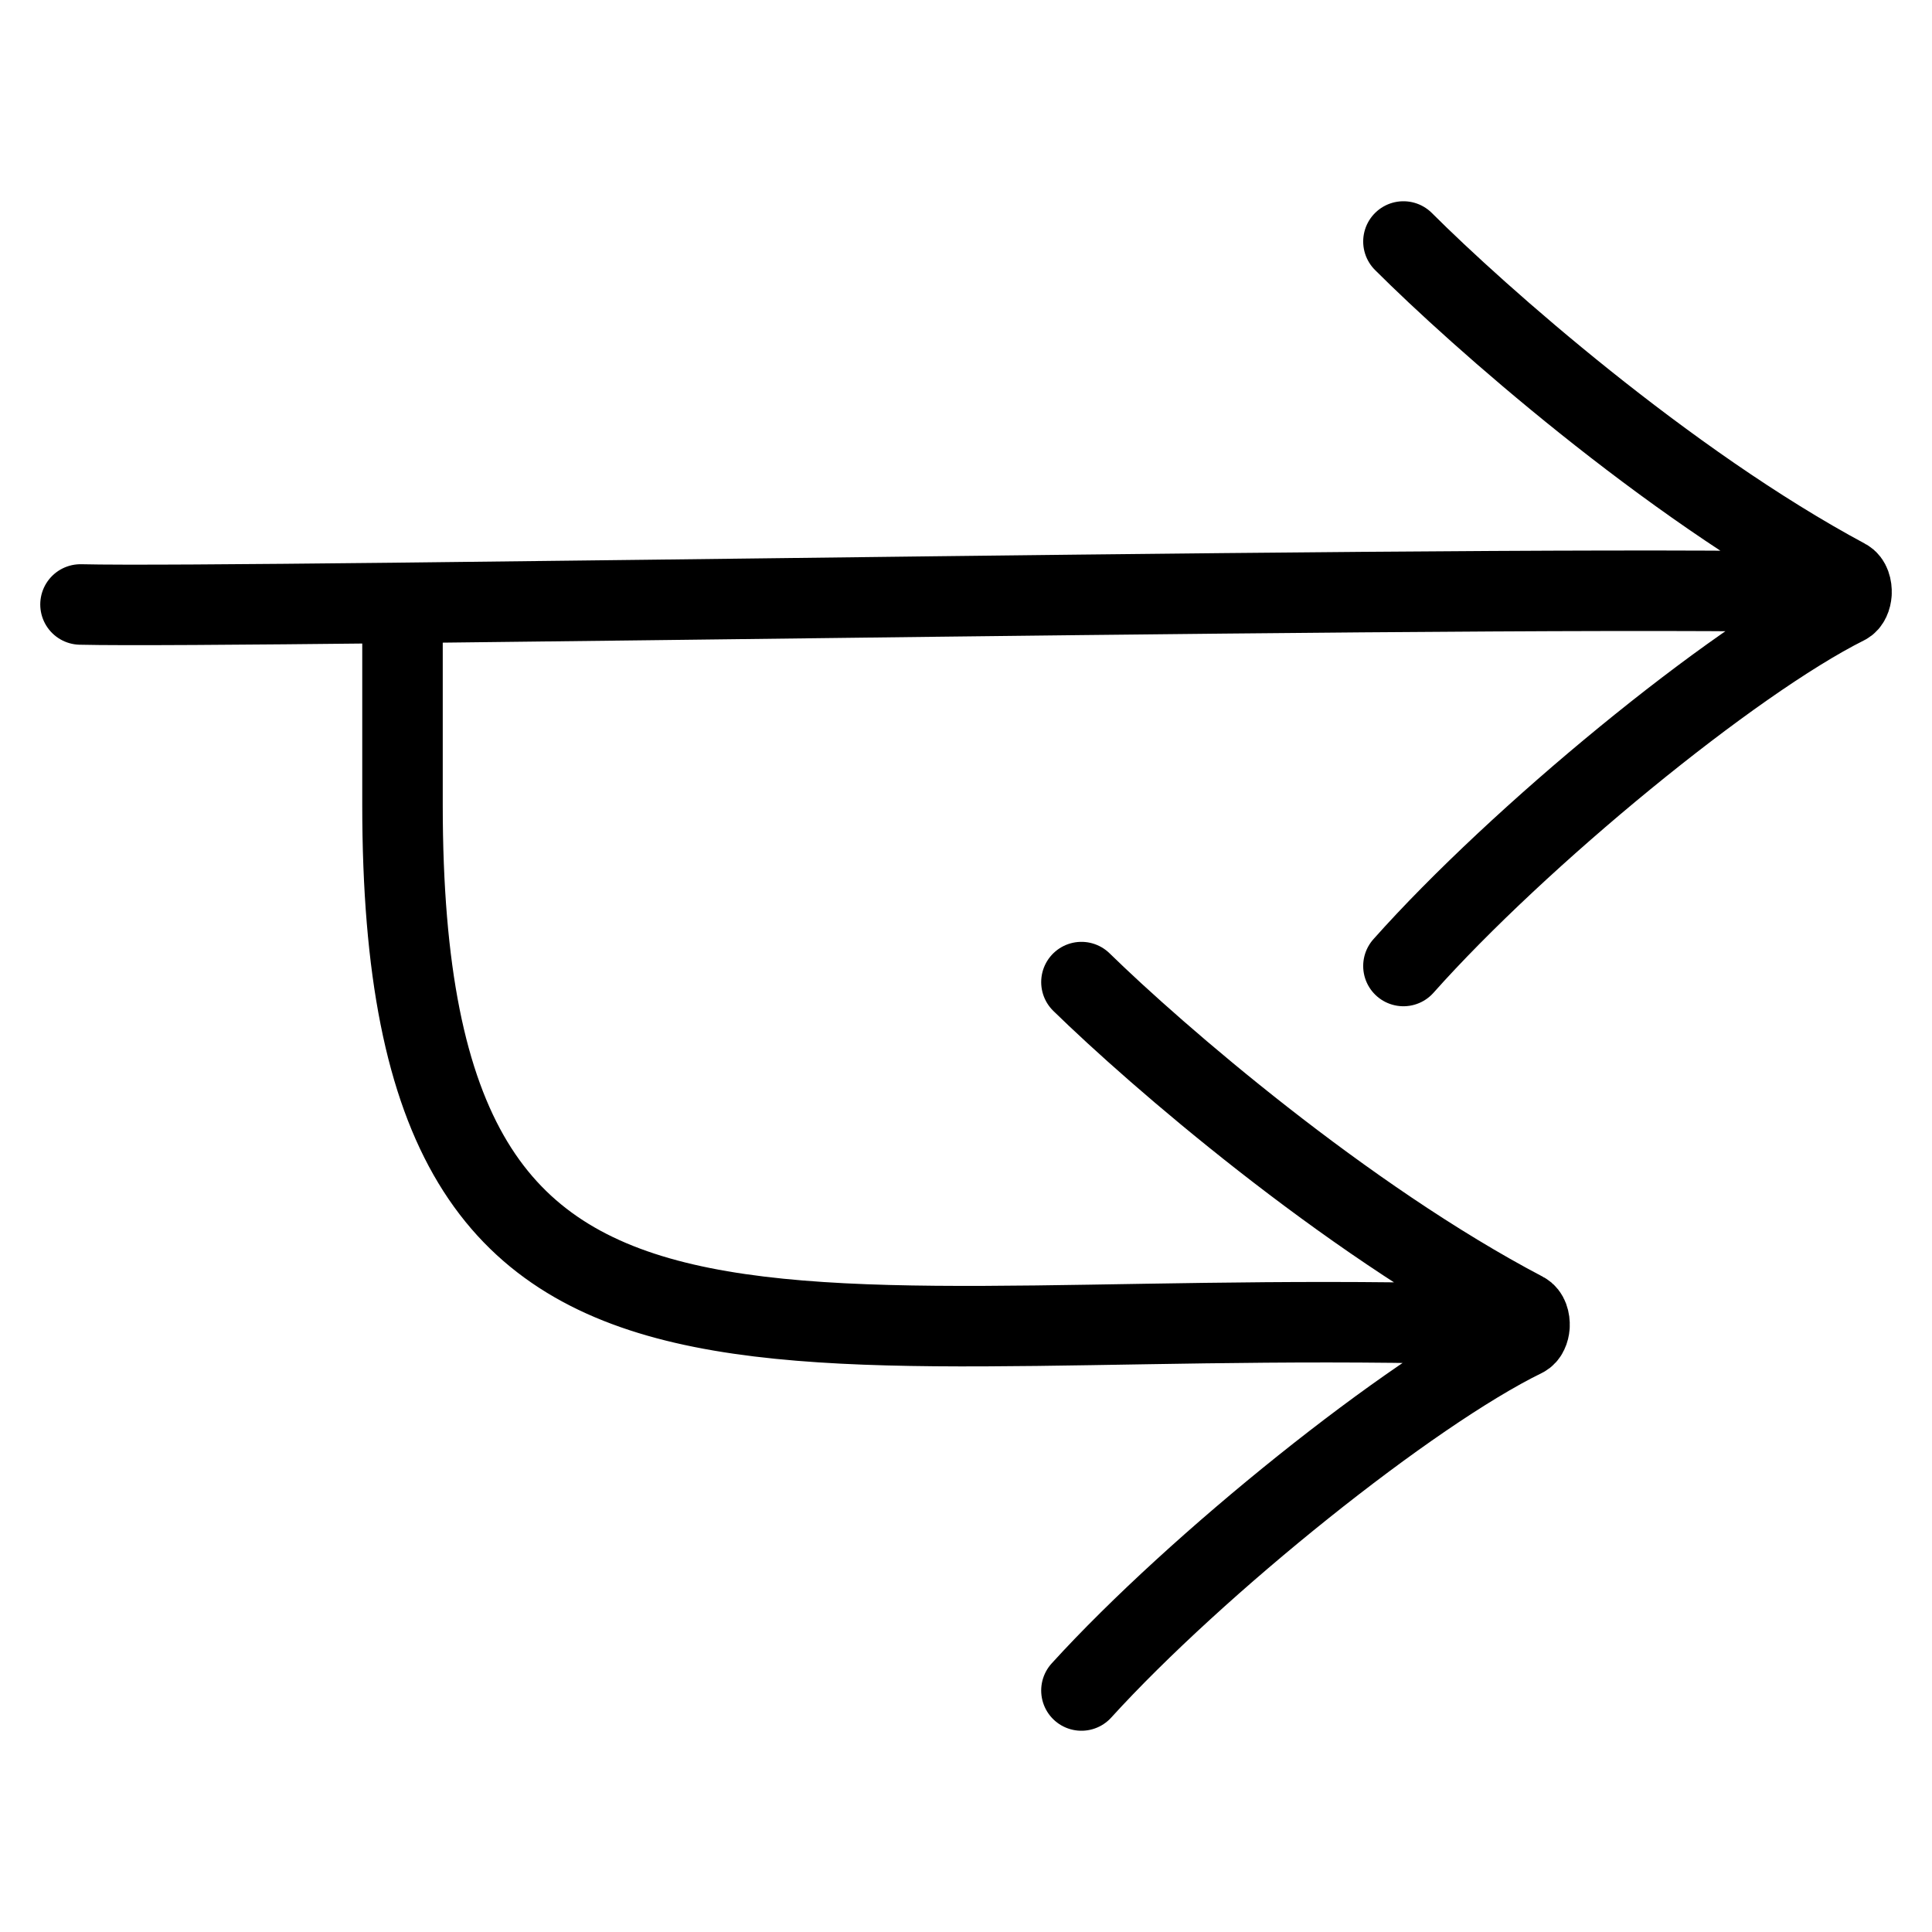 <svg width="24" height="24" viewBox="0 0 24 24" fill="none" xmlns="http://www.w3.org/2000/svg">
<path d="M13.434 12.2C14.359 13.104 16.697 15.129 18.932 16.302C18.982 16.328 19.004 16.401 19 16.471M13.434 21C14.867 19.425 17.512 17.301 18.929 16.609C18.972 16.588 18.996 16.531 19 16.471M19 16.471C9.666 16.111 5 18.25 5 10V7.5M17.434 3C18.36 3.925 20.697 5.996 22.932 7.195C22.982 7.221 23.004 7.297 23 7.368M17.434 12C18.867 10.39 21.512 8.217 22.929 7.509C22.972 7.488 22.996 7.429 23 7.368M23 7.368C19.843 7.243 3.089 7.559 1 7.509" stroke="black" stroke-linecap="round"/>
</svg>
